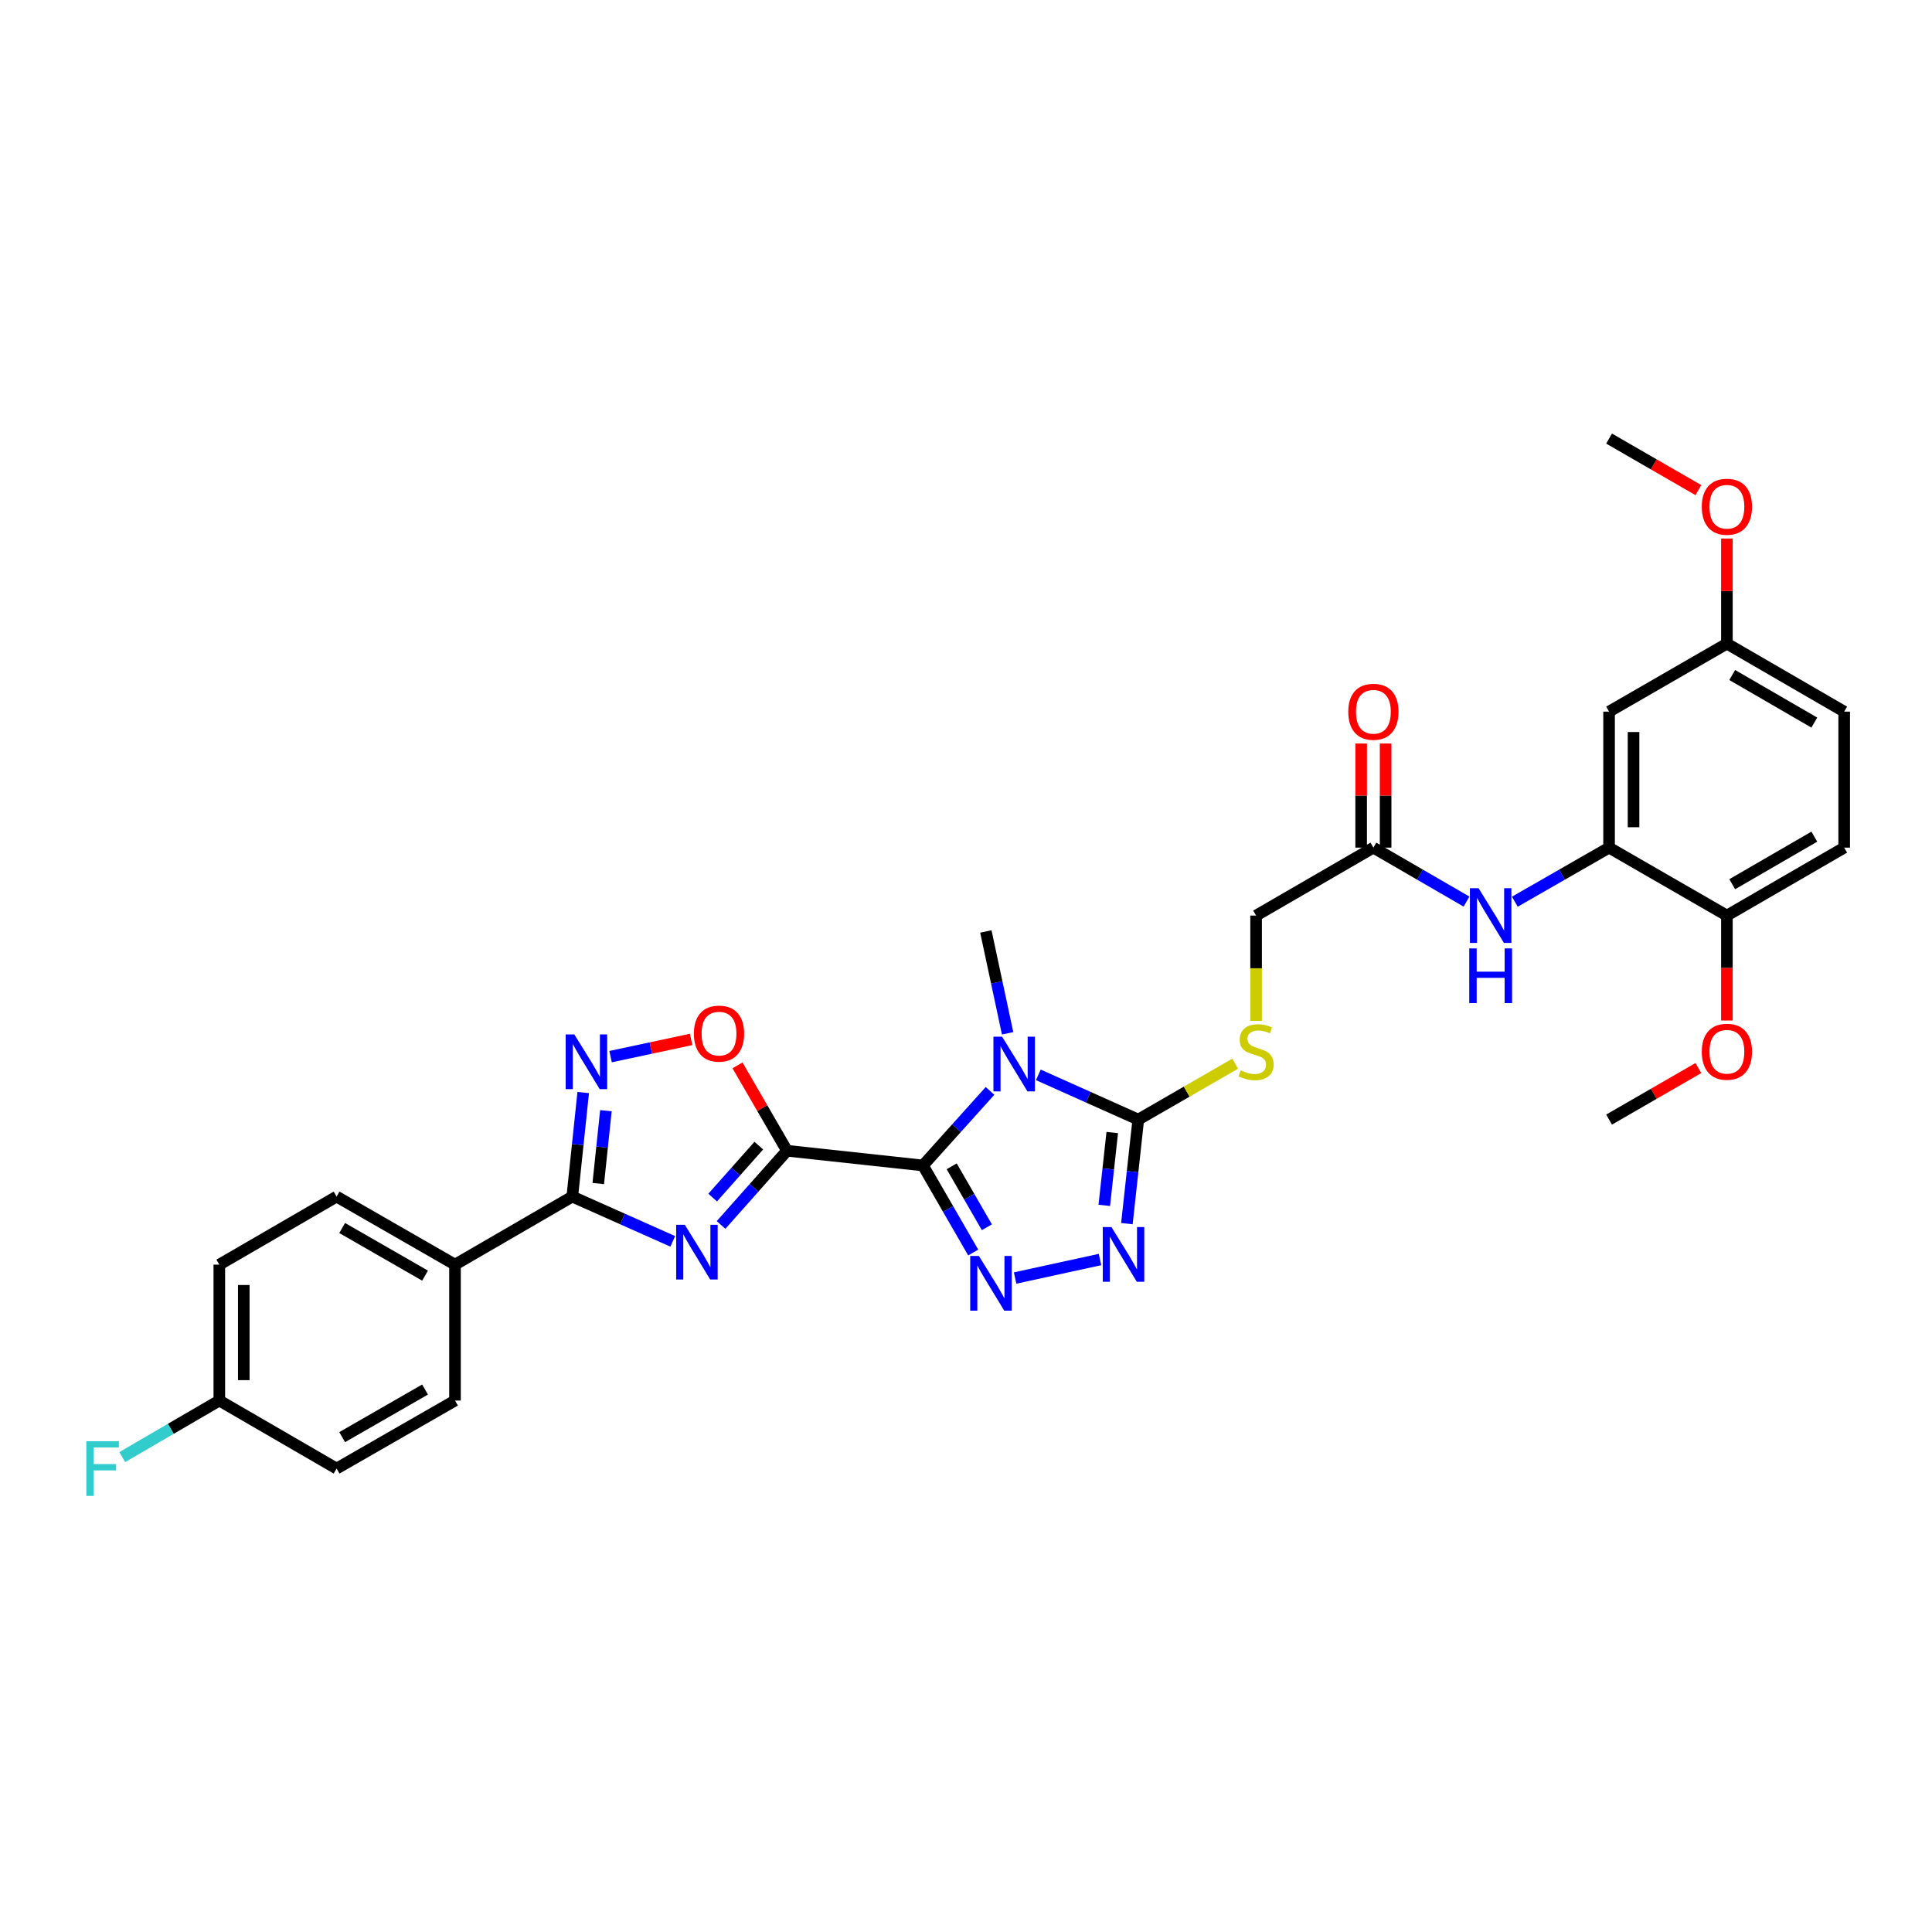 <?xml version='1.0' encoding='iso-8859-1'?>
<svg version='1.1' baseProfile='full'
              xmlns='http://www.w3.org/2000/svg'
                      xmlns:rdkit='http://www.rdkit.org/xml'
                      xmlns:xlink='http://www.w3.org/1999/xlink'
                  xml:space='preserve'
width='1000px' height='1000px' viewBox='0 0 1000 1000'>
<!-- END OF HEADER -->
<rect style='opacity:1.0;fill:#FFFFFF;stroke:none' width='1000' height='1000' x='0' y='0'> </rect>
<path class='bond-0' d='M 477.724,603.245 L 407.345,595.625' style='fill:none;fill-rule:evenodd;stroke:#000000;stroke-width:6px;stroke-linecap:butt;stroke-linejoin:miter;stroke-opacity:1' />
<path class='bond-1' d='M 477.724,603.245 L 495.08,583.949' style='fill:none;fill-rule:evenodd;stroke:#000000;stroke-width:6px;stroke-linecap:butt;stroke-linejoin:miter;stroke-opacity:1' />
<path class='bond-1' d='M 495.08,583.949 L 512.436,564.653' style='fill:none;fill-rule:evenodd;stroke:#0000FF;stroke-width:6px;stroke-linecap:butt;stroke-linejoin:miter;stroke-opacity:1' />
<path class='bond-3' d='M 477.724,603.245 L 490.73,625.778' style='fill:none;fill-rule:evenodd;stroke:#000000;stroke-width:6px;stroke-linecap:butt;stroke-linejoin:miter;stroke-opacity:1' />
<path class='bond-3' d='M 490.73,625.778 L 503.735,648.31' style='fill:none;fill-rule:evenodd;stroke:#0000FF;stroke-width:6px;stroke-linecap:butt;stroke-linejoin:miter;stroke-opacity:1' />
<path class='bond-3' d='M 492.594,603.674 L 501.698,619.447' style='fill:none;fill-rule:evenodd;stroke:#000000;stroke-width:6px;stroke-linecap:butt;stroke-linejoin:miter;stroke-opacity:1' />
<path class='bond-3' d='M 501.698,619.447 L 510.802,635.22' style='fill:none;fill-rule:evenodd;stroke:#0000FF;stroke-width:6px;stroke-linecap:butt;stroke-linejoin:miter;stroke-opacity:1' />
<path class='bond-2' d='M 407.345,595.625 L 390.283,614.832' style='fill:none;fill-rule:evenodd;stroke:#000000;stroke-width:6px;stroke-linecap:butt;stroke-linejoin:miter;stroke-opacity:1' />
<path class='bond-2' d='M 390.283,614.832 L 373.221,634.039' style='fill:none;fill-rule:evenodd;stroke:#0000FF;stroke-width:6px;stroke-linecap:butt;stroke-linejoin:miter;stroke-opacity:1' />
<path class='bond-2' d='M 392.759,592.976 L 380.815,606.421' style='fill:none;fill-rule:evenodd;stroke:#000000;stroke-width:6px;stroke-linecap:butt;stroke-linejoin:miter;stroke-opacity:1' />
<path class='bond-2' d='M 380.815,606.421 L 368.872,619.866' style='fill:none;fill-rule:evenodd;stroke:#0000FF;stroke-width:6px;stroke-linecap:butt;stroke-linejoin:miter;stroke-opacity:1' />
<path class='bond-8' d='M 407.345,595.625 L 394.539,573.53' style='fill:none;fill-rule:evenodd;stroke:#000000;stroke-width:6px;stroke-linecap:butt;stroke-linejoin:miter;stroke-opacity:1' />
<path class='bond-8' d='M 394.539,573.53 L 381.732,551.434' style='fill:none;fill-rule:evenodd;stroke:#FF0000;stroke-width:6px;stroke-linecap:butt;stroke-linejoin:miter;stroke-opacity:1' />
<path class='bond-4' d='M 537.441,556.345 L 563.306,567.922' style='fill:none;fill-rule:evenodd;stroke:#0000FF;stroke-width:6px;stroke-linecap:butt;stroke-linejoin:miter;stroke-opacity:1' />
<path class='bond-4' d='M 563.306,567.922 L 589.171,579.499' style='fill:none;fill-rule:evenodd;stroke:#000000;stroke-width:6px;stroke-linecap:butt;stroke-linejoin:miter;stroke-opacity:1' />
<path class='bond-18' d='M 521.541,534.836 L 515.91,508.48' style='fill:none;fill-rule:evenodd;stroke:#0000FF;stroke-width:6px;stroke-linecap:butt;stroke-linejoin:miter;stroke-opacity:1' />
<path class='bond-18' d='M 515.91,508.48 L 510.279,482.124' style='fill:none;fill-rule:evenodd;stroke:#000000;stroke-width:6px;stroke-linecap:butt;stroke-linejoin:miter;stroke-opacity:1' />
<path class='bond-6' d='M 348.221,642.532 L 322.218,630.944' style='fill:none;fill-rule:evenodd;stroke:#0000FF;stroke-width:6px;stroke-linecap:butt;stroke-linejoin:miter;stroke-opacity:1' />
<path class='bond-6' d='M 322.218,630.944 L 296.216,619.357' style='fill:none;fill-rule:evenodd;stroke:#000000;stroke-width:6px;stroke-linecap:butt;stroke-linejoin:miter;stroke-opacity:1' />
<path class='bond-5' d='M 525.42,661.507 L 569.361,651.927' style='fill:none;fill-rule:evenodd;stroke:#0000FF;stroke-width:6px;stroke-linecap:butt;stroke-linejoin:miter;stroke-opacity:1' />
<path class='bond-11' d='M 589.171,579.499 L 614.244,565.027' style='fill:none;fill-rule:evenodd;stroke:#000000;stroke-width:6px;stroke-linecap:butt;stroke-linejoin:miter;stroke-opacity:1' />
<path class='bond-11' d='M 614.244,565.027 L 639.317,550.556' style='fill:none;fill-rule:evenodd;stroke:#CCCC00;stroke-width:6px;stroke-linecap:butt;stroke-linejoin:miter;stroke-opacity:1' />
<path class='bond-32' d='M 589.171,579.499 L 586.225,606.428' style='fill:none;fill-rule:evenodd;stroke:#000000;stroke-width:6px;stroke-linecap:butt;stroke-linejoin:miter;stroke-opacity:1' />
<path class='bond-32' d='M 586.225,606.428 L 583.278,633.358' style='fill:none;fill-rule:evenodd;stroke:#0000FF;stroke-width:6px;stroke-linecap:butt;stroke-linejoin:miter;stroke-opacity:1' />
<path class='bond-32' d='M 575.698,586.2 L 573.635,605.051' style='fill:none;fill-rule:evenodd;stroke:#000000;stroke-width:6px;stroke-linecap:butt;stroke-linejoin:miter;stroke-opacity:1' />
<path class='bond-32' d='M 573.635,605.051 L 571.573,623.902' style='fill:none;fill-rule:evenodd;stroke:#0000FF;stroke-width:6px;stroke-linecap:butt;stroke-linejoin:miter;stroke-opacity:1' />
<path class='bond-14' d='M 296.216,619.357 L 235.511,654.571' style='fill:none;fill-rule:evenodd;stroke:#000000;stroke-width:6px;stroke-linecap:butt;stroke-linejoin:miter;stroke-opacity:1' />
<path class='bond-33' d='M 296.216,619.357 L 299.042,592.427' style='fill:none;fill-rule:evenodd;stroke:#000000;stroke-width:6px;stroke-linecap:butt;stroke-linejoin:miter;stroke-opacity:1' />
<path class='bond-33' d='M 299.042,592.427 L 301.869,565.497' style='fill:none;fill-rule:evenodd;stroke:#0000FF;stroke-width:6px;stroke-linecap:butt;stroke-linejoin:miter;stroke-opacity:1' />
<path class='bond-33' d='M 309.659,612.6 L 311.638,593.749' style='fill:none;fill-rule:evenodd;stroke:#000000;stroke-width:6px;stroke-linecap:butt;stroke-linejoin:miter;stroke-opacity:1' />
<path class='bond-33' d='M 311.638,593.749 L 313.616,574.898' style='fill:none;fill-rule:evenodd;stroke:#0000FF;stroke-width:6px;stroke-linecap:butt;stroke-linejoin:miter;stroke-opacity:1' />
<path class='bond-7' d='M 316.034,546.913 L 336.879,542.459' style='fill:none;fill-rule:evenodd;stroke:#0000FF;stroke-width:6px;stroke-linecap:butt;stroke-linejoin:miter;stroke-opacity:1' />
<path class='bond-7' d='M 336.879,542.459 L 357.725,538.005' style='fill:none;fill-rule:evenodd;stroke:#FF0000;stroke-width:6px;stroke-linecap:butt;stroke-linejoin:miter;stroke-opacity:1' />
<path class='bond-9' d='M 832.855,438.734 L 808.464,452.729' style='fill:none;fill-rule:evenodd;stroke:#000000;stroke-width:6px;stroke-linecap:butt;stroke-linejoin:miter;stroke-opacity:1' />
<path class='bond-9' d='M 808.464,452.729 L 784.073,466.723' style='fill:none;fill-rule:evenodd;stroke:#0000FF;stroke-width:6px;stroke-linecap:butt;stroke-linejoin:miter;stroke-opacity:1' />
<path class='bond-13' d='M 832.855,438.734 L 832.855,368.334' style='fill:none;fill-rule:evenodd;stroke:#000000;stroke-width:6px;stroke-linecap:butt;stroke-linejoin:miter;stroke-opacity:1' />
<path class='bond-13' d='M 845.519,428.174 L 845.519,378.894' style='fill:none;fill-rule:evenodd;stroke:#000000;stroke-width:6px;stroke-linecap:butt;stroke-linejoin:miter;stroke-opacity:1' />
<path class='bond-15' d='M 832.855,438.734 L 893.841,473.899' style='fill:none;fill-rule:evenodd;stroke:#000000;stroke-width:6px;stroke-linecap:butt;stroke-linejoin:miter;stroke-opacity:1' />
<path class='bond-10' d='M 759.072,466.662 L 734.967,452.698' style='fill:none;fill-rule:evenodd;stroke:#0000FF;stroke-width:6px;stroke-linecap:butt;stroke-linejoin:miter;stroke-opacity:1' />
<path class='bond-10' d='M 734.967,452.698 L 710.862,438.734' style='fill:none;fill-rule:evenodd;stroke:#000000;stroke-width:6px;stroke-linecap:butt;stroke-linejoin:miter;stroke-opacity:1' />
<path class='bond-17' d='M 650.157,528.419 L 650.157,501.159' style='fill:none;fill-rule:evenodd;stroke:#CCCC00;stroke-width:6px;stroke-linecap:butt;stroke-linejoin:miter;stroke-opacity:1' />
<path class='bond-17' d='M 650.157,501.159 L 650.157,473.899' style='fill:none;fill-rule:evenodd;stroke:#000000;stroke-width:6px;stroke-linecap:butt;stroke-linejoin:miter;stroke-opacity:1' />
<path class='bond-12' d='M 710.862,438.734 L 650.157,473.899' style='fill:none;fill-rule:evenodd;stroke:#000000;stroke-width:6px;stroke-linecap:butt;stroke-linejoin:miter;stroke-opacity:1' />
<path class='bond-16' d='M 717.194,438.734 L 717.194,411.794' style='fill:none;fill-rule:evenodd;stroke:#000000;stroke-width:6px;stroke-linecap:butt;stroke-linejoin:miter;stroke-opacity:1' />
<path class='bond-16' d='M 717.194,411.794 L 717.194,384.854' style='fill:none;fill-rule:evenodd;stroke:#FF0000;stroke-width:6px;stroke-linecap:butt;stroke-linejoin:miter;stroke-opacity:1' />
<path class='bond-16' d='M 704.529,438.734 L 704.529,411.794' style='fill:none;fill-rule:evenodd;stroke:#000000;stroke-width:6px;stroke-linecap:butt;stroke-linejoin:miter;stroke-opacity:1' />
<path class='bond-16' d='M 704.529,411.794 L 704.529,384.854' style='fill:none;fill-rule:evenodd;stroke:#FF0000;stroke-width:6px;stroke-linecap:butt;stroke-linejoin:miter;stroke-opacity:1' />
<path class='bond-22' d='M 832.855,368.334 L 893.841,333.149' style='fill:none;fill-rule:evenodd;stroke:#000000;stroke-width:6px;stroke-linecap:butt;stroke-linejoin:miter;stroke-opacity:1' />
<path class='bond-19' d='M 235.511,654.571 L 174.222,619.357' style='fill:none;fill-rule:evenodd;stroke:#000000;stroke-width:6px;stroke-linecap:butt;stroke-linejoin:miter;stroke-opacity:1' />
<path class='bond-19' d='M 220.008,660.269 L 177.106,635.62' style='fill:none;fill-rule:evenodd;stroke:#000000;stroke-width:6px;stroke-linecap:butt;stroke-linejoin:miter;stroke-opacity:1' />
<path class='bond-20' d='M 235.511,654.571 L 235.511,724.921' style='fill:none;fill-rule:evenodd;stroke:#000000;stroke-width:6px;stroke-linecap:butt;stroke-linejoin:miter;stroke-opacity:1' />
<path class='bond-21' d='M 893.841,473.899 L 954.545,438.734' style='fill:none;fill-rule:evenodd;stroke:#000000;stroke-width:6px;stroke-linecap:butt;stroke-linejoin:miter;stroke-opacity:1' />
<path class='bond-21' d='M 896.599,457.666 L 939.092,433.051' style='fill:none;fill-rule:evenodd;stroke:#000000;stroke-width:6px;stroke-linecap:butt;stroke-linejoin:miter;stroke-opacity:1' />
<path class='bond-28' d='M 893.841,473.899 L 893.841,501.059' style='fill:none;fill-rule:evenodd;stroke:#000000;stroke-width:6px;stroke-linecap:butt;stroke-linejoin:miter;stroke-opacity:1' />
<path class='bond-28' d='M 893.841,501.059 L 893.841,528.219' style='fill:none;fill-rule:evenodd;stroke:#FF0000;stroke-width:6px;stroke-linecap:butt;stroke-linejoin:miter;stroke-opacity:1' />
<path class='bond-25' d='M 174.222,619.357 L 113.518,654.571' style='fill:none;fill-rule:evenodd;stroke:#000000;stroke-width:6px;stroke-linecap:butt;stroke-linejoin:miter;stroke-opacity:1' />
<path class='bond-26' d='M 235.511,724.921 L 174.222,760.121' style='fill:none;fill-rule:evenodd;stroke:#000000;stroke-width:6px;stroke-linecap:butt;stroke-linejoin:miter;stroke-opacity:1' />
<path class='bond-26' d='M 220.01,719.219 L 177.108,743.859' style='fill:none;fill-rule:evenodd;stroke:#000000;stroke-width:6px;stroke-linecap:butt;stroke-linejoin:miter;stroke-opacity:1' />
<path class='bond-24' d='M 954.545,438.734 L 954.545,368.334' style='fill:none;fill-rule:evenodd;stroke:#000000;stroke-width:6px;stroke-linecap:butt;stroke-linejoin:miter;stroke-opacity:1' />
<path class='bond-29' d='M 893.841,333.149 L 893.841,305.944' style='fill:none;fill-rule:evenodd;stroke:#000000;stroke-width:6px;stroke-linecap:butt;stroke-linejoin:miter;stroke-opacity:1' />
<path class='bond-29' d='M 893.841,305.944 L 893.841,278.74' style='fill:none;fill-rule:evenodd;stroke:#FF0000;stroke-width:6px;stroke-linecap:butt;stroke-linejoin:miter;stroke-opacity:1' />
<path class='bond-35' d='M 893.841,333.149 L 954.545,368.334' style='fill:none;fill-rule:evenodd;stroke:#000000;stroke-width:6px;stroke-linecap:butt;stroke-linejoin:miter;stroke-opacity:1' />
<path class='bond-35' d='M 896.596,349.383 L 939.089,374.013' style='fill:none;fill-rule:evenodd;stroke:#000000;stroke-width:6px;stroke-linecap:butt;stroke-linejoin:miter;stroke-opacity:1' />
<path class='bond-23' d='M 113.518,724.921 L 174.222,760.121' style='fill:none;fill-rule:evenodd;stroke:#000000;stroke-width:6px;stroke-linecap:butt;stroke-linejoin:miter;stroke-opacity:1' />
<path class='bond-27' d='M 113.518,724.921 L 88.397,739.559' style='fill:none;fill-rule:evenodd;stroke:#000000;stroke-width:6px;stroke-linecap:butt;stroke-linejoin:miter;stroke-opacity:1' />
<path class='bond-27' d='M 88.397,739.559 L 63.276,754.196' style='fill:none;fill-rule:evenodd;stroke:#33CCCC;stroke-width:6px;stroke-linecap:butt;stroke-linejoin:miter;stroke-opacity:1' />
<path class='bond-34' d='M 113.518,724.921 L 113.518,654.571' style='fill:none;fill-rule:evenodd;stroke:#000000;stroke-width:6px;stroke-linecap:butt;stroke-linejoin:miter;stroke-opacity:1' />
<path class='bond-34' d='M 126.182,714.369 L 126.182,665.123' style='fill:none;fill-rule:evenodd;stroke:#000000;stroke-width:6px;stroke-linecap:butt;stroke-linejoin:miter;stroke-opacity:1' />
<path class='bond-30' d='M 879.08,552.818 L 855.968,566.159' style='fill:none;fill-rule:evenodd;stroke:#FF0000;stroke-width:6px;stroke-linecap:butt;stroke-linejoin:miter;stroke-opacity:1' />
<path class='bond-30' d='M 855.968,566.159 L 832.855,579.499' style='fill:none;fill-rule:evenodd;stroke:#000000;stroke-width:6px;stroke-linecap:butt;stroke-linejoin:miter;stroke-opacity:1' />
<path class='bond-31' d='M 879.08,253.687 L 855.968,240.347' style='fill:none;fill-rule:evenodd;stroke:#FF0000;stroke-width:6px;stroke-linecap:butt;stroke-linejoin:miter;stroke-opacity:1' />
<path class='bond-31' d='M 855.968,240.347 L 832.855,227.007' style='fill:none;fill-rule:evenodd;stroke:#000000;stroke-width:6px;stroke-linecap:butt;stroke-linejoin:miter;stroke-opacity:1' />
<path  class='atom-2' d='M 518.681 536.591
L 527.961 551.591
Q 528.881 553.071, 530.361 555.751
Q 531.841 558.431, 531.921 558.591
L 531.921 536.591
L 535.681 536.591
L 535.681 564.911
L 531.801 564.911
L 521.841 548.511
Q 520.681 546.591, 519.441 544.391
Q 518.241 542.191, 517.881 541.511
L 517.881 564.911
L 514.201 564.911
L 514.201 536.591
L 518.681 536.591
' fill='#0000FF'/>
<path  class='atom-3' d='M 354.466 633.945
L 363.746 648.945
Q 364.666 650.425, 366.146 653.105
Q 367.626 655.785, 367.706 655.945
L 367.706 633.945
L 371.466 633.945
L 371.466 662.265
L 367.586 662.265
L 357.626 645.865
Q 356.466 643.945, 355.226 641.745
Q 354.026 639.545, 353.666 638.865
L 353.666 662.265
L 349.986 662.265
L 349.986 633.945
L 354.466 633.945
' fill='#0000FF'/>
<path  class='atom-4' d='M 506.664 650.071
L 515.944 665.071
Q 516.864 666.551, 518.344 669.231
Q 519.824 671.911, 519.904 672.071
L 519.904 650.071
L 523.664 650.071
L 523.664 678.391
L 519.784 678.391
L 509.824 661.991
Q 508.664 660.071, 507.424 657.871
Q 506.224 655.671, 505.864 654.991
L 505.864 678.391
L 502.184 678.391
L 502.184 650.071
L 506.664 650.071
' fill='#0000FF'/>
<path  class='atom-6' d='M 575.277 635.113
L 584.557 650.113
Q 585.477 651.593, 586.957 654.273
Q 588.437 656.953, 588.517 657.113
L 588.517 635.113
L 592.277 635.113
L 592.277 663.433
L 588.397 663.433
L 578.437 647.033
Q 577.277 645.113, 576.037 642.913
Q 574.837 640.713, 574.477 640.033
L 574.477 663.433
L 570.797 663.433
L 570.797 635.113
L 575.277 635.113
' fill='#0000FF'/>
<path  class='atom-8' d='M 297.28 535.423
L 306.56 550.423
Q 307.48 551.903, 308.96 554.583
Q 310.44 557.263, 310.52 557.423
L 310.52 535.423
L 314.28 535.423
L 314.28 563.743
L 310.4 563.743
L 300.44 547.343
Q 299.28 545.423, 298.04 543.223
Q 296.84 541.023, 296.48 540.343
L 296.48 563.743
L 292.8 563.743
L 292.8 535.423
L 297.28 535.423
' fill='#0000FF'/>
<path  class='atom-9' d='M 359.16 535
Q 359.16 528.2, 362.52 524.4
Q 365.88 520.6, 372.16 520.6
Q 378.44 520.6, 381.8 524.4
Q 385.16 528.2, 385.16 535
Q 385.16 541.88, 381.76 545.8
Q 378.36 549.68, 372.16 549.68
Q 365.92 549.68, 362.52 545.8
Q 359.16 541.92, 359.16 535
M 372.16 546.48
Q 376.48 546.48, 378.8 543.6
Q 381.16 540.68, 381.16 535
Q 381.16 529.44, 378.8 526.64
Q 376.48 523.8, 372.16 523.8
Q 367.84 523.8, 365.48 526.6
Q 363.16 529.4, 363.16 535
Q 363.16 540.72, 365.48 543.6
Q 367.84 546.48, 372.16 546.48
' fill='#FF0000'/>
<path  class='atom-11' d='M 765.306 459.739
L 774.586 474.739
Q 775.506 476.219, 776.986 478.899
Q 778.466 481.579, 778.546 481.739
L 778.546 459.739
L 782.306 459.739
L 782.306 488.059
L 778.426 488.059
L 768.466 471.659
Q 767.306 469.739, 766.066 467.539
Q 764.866 465.339, 764.506 464.659
L 764.506 488.059
L 760.826 488.059
L 760.826 459.739
L 765.306 459.739
' fill='#0000FF'/>
<path  class='atom-11' d='M 760.486 490.891
L 764.326 490.891
L 764.326 502.931
L 778.806 502.931
L 778.806 490.891
L 782.646 490.891
L 782.646 519.211
L 778.806 519.211
L 778.806 506.131
L 764.326 506.131
L 764.326 519.211
L 760.486 519.211
L 760.486 490.891
' fill='#0000FF'/>
<path  class='atom-12' d='M 642.157 554.019
Q 642.477 554.139, 643.797 554.699
Q 645.117 555.259, 646.557 555.619
Q 648.037 555.939, 649.477 555.939
Q 652.157 555.939, 653.717 554.659
Q 655.277 553.339, 655.277 551.059
Q 655.277 549.499, 654.477 548.539
Q 653.717 547.579, 652.517 547.059
Q 651.317 546.539, 649.317 545.939
Q 646.797 545.179, 645.277 544.459
Q 643.797 543.739, 642.717 542.219
Q 641.677 540.699, 641.677 538.139
Q 641.677 534.579, 644.077 532.379
Q 646.517 530.179, 651.317 530.179
Q 654.597 530.179, 658.317 531.739
L 657.397 534.819
Q 653.997 533.419, 651.437 533.419
Q 648.677 533.419, 647.157 534.579
Q 645.637 535.699, 645.677 537.659
Q 645.677 539.179, 646.437 540.099
Q 647.237 541.019, 648.357 541.539
Q 649.517 542.059, 651.437 542.659
Q 653.997 543.459, 655.517 544.259
Q 657.037 545.059, 658.117 546.699
Q 659.237 548.299, 659.237 551.059
Q 659.237 554.979, 656.597 557.099
Q 653.997 559.179, 649.637 559.179
Q 647.117 559.179, 645.197 558.619
Q 643.317 558.099, 641.077 557.179
L 642.157 554.019
' fill='#CCCC00'/>
<path  class='atom-17' d='M 697.862 368.414
Q 697.862 361.614, 701.222 357.814
Q 704.582 354.014, 710.862 354.014
Q 717.142 354.014, 720.502 357.814
Q 723.862 361.614, 723.862 368.414
Q 723.862 375.294, 720.462 379.214
Q 717.062 383.094, 710.862 383.094
Q 704.622 383.094, 701.222 379.214
Q 697.862 375.334, 697.862 368.414
M 710.862 379.894
Q 715.182 379.894, 717.502 377.014
Q 719.862 374.094, 719.862 368.414
Q 719.862 362.854, 717.502 360.054
Q 715.182 357.214, 710.862 357.214
Q 706.542 357.214, 704.182 360.014
Q 701.862 362.814, 701.862 368.414
Q 701.862 374.134, 704.182 377.014
Q 706.542 379.894, 710.862 379.894
' fill='#FF0000'/>
<path  class='atom-28' d='M 44.689 745.961
L 61.529 745.961
L 61.529 749.201
L 48.489 749.201
L 48.489 757.801
L 60.089 757.801
L 60.089 761.081
L 48.489 761.081
L 48.489 774.281
L 44.689 774.281
L 44.689 745.961
' fill='#33CCCC'/>
<path  class='atom-29' d='M 880.841 544.379
Q 880.841 537.579, 884.201 533.779
Q 887.561 529.979, 893.841 529.979
Q 900.121 529.979, 903.481 533.779
Q 906.841 537.579, 906.841 544.379
Q 906.841 551.259, 903.441 555.179
Q 900.041 559.059, 893.841 559.059
Q 887.601 559.059, 884.201 555.179
Q 880.841 551.299, 880.841 544.379
M 893.841 555.859
Q 898.161 555.859, 900.481 552.979
Q 902.841 550.059, 902.841 544.379
Q 902.841 538.819, 900.481 536.019
Q 898.161 533.179, 893.841 533.179
Q 889.521 533.179, 887.161 535.979
Q 884.841 538.779, 884.841 544.379
Q 884.841 550.099, 887.161 552.979
Q 889.521 555.859, 893.841 555.859
' fill='#FF0000'/>
<path  class='atom-30' d='M 880.841 262.287
Q 880.841 255.487, 884.201 251.687
Q 887.561 247.887, 893.841 247.887
Q 900.121 247.887, 903.481 251.687
Q 906.841 255.487, 906.841 262.287
Q 906.841 269.167, 903.441 273.087
Q 900.041 276.967, 893.841 276.967
Q 887.601 276.967, 884.201 273.087
Q 880.841 269.207, 880.841 262.287
M 893.841 273.767
Q 898.161 273.767, 900.481 270.887
Q 902.841 267.967, 902.841 262.287
Q 902.841 256.727, 900.481 253.927
Q 898.161 251.087, 893.841 251.087
Q 889.521 251.087, 887.161 253.887
Q 884.841 256.687, 884.841 262.287
Q 884.841 268.007, 887.161 270.887
Q 889.521 273.767, 893.841 273.767
' fill='#FF0000'/>
</svg>

